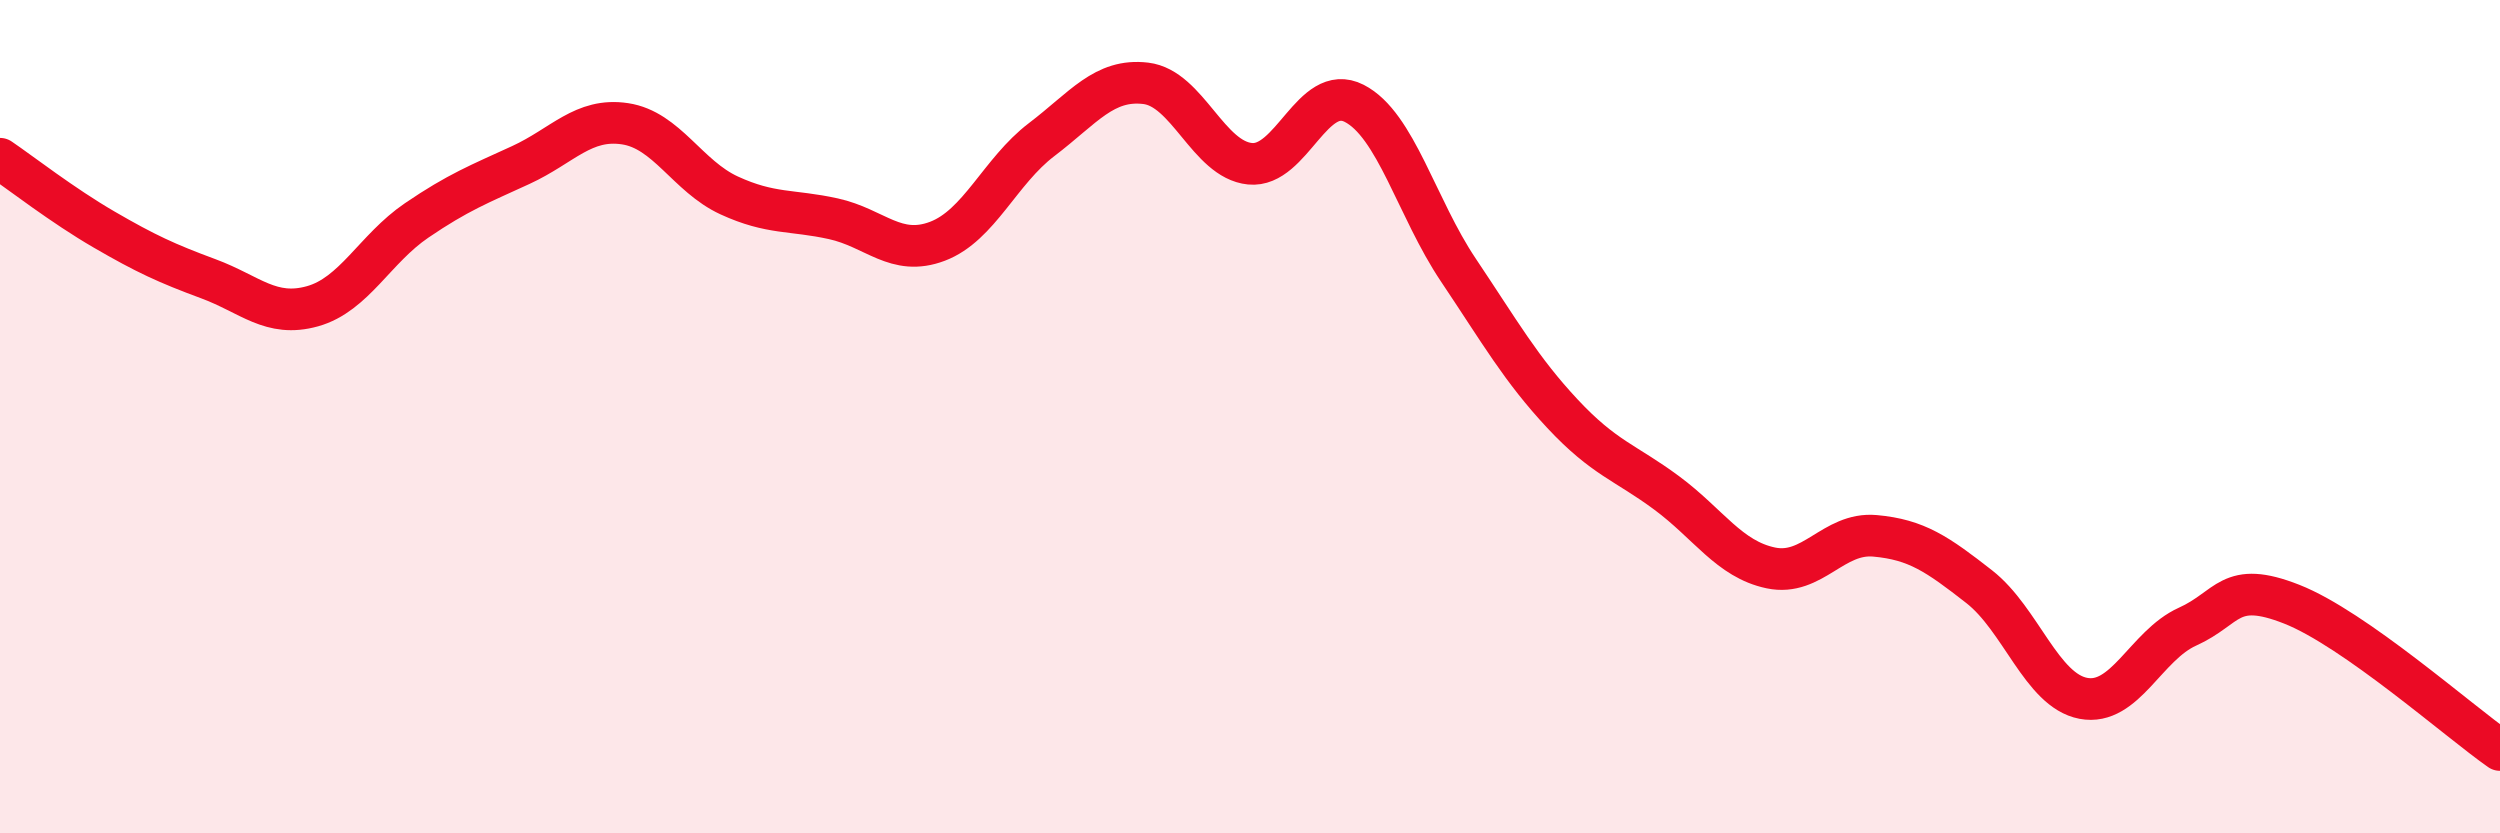 
    <svg width="60" height="20" viewBox="0 0 60 20" xmlns="http://www.w3.org/2000/svg">
      <path
        d="M 0,3.81 C 0.5,4.15 1.5,4.93 2.5,5.51 C 3.5,6.09 4,6.32 5,6.69 C 6,7.06 6.5,7.63 7.5,7.35 C 8.5,7.07 9,5.97 10,5.29 C 11,4.61 11.5,4.42 12.5,3.96 C 13.5,3.5 14,2.82 15,2.97 C 16,3.12 16.5,4.23 17.5,4.69 C 18.5,5.15 19,5.03 20,5.25 C 21,5.47 21.5,6.17 22.5,5.79 C 23.5,5.41 24,4.11 25,3.35 C 26,2.59 26.5,1.88 27.5,2 C 28.5,2.12 29,3.83 30,3.93 C 31,4.03 31.5,1.97 32.5,2.48 C 33.5,2.99 34,4.99 35,6.48 C 36,7.97 36.5,8.86 37.5,9.93 C 38.5,11 39,11.09 40,11.83 C 41,12.57 41.5,13.42 42.5,13.63 C 43.5,13.84 44,12.77 45,12.86 C 46,12.95 46.5,13.3 47.5,14.08 C 48.5,14.86 49,16.57 50,16.76 C 51,16.95 51.5,15.49 52.5,15.04 C 53.5,14.59 53.5,13.91 55,14.5 C 56.5,15.09 59,17.3 60,18L60 20L0 20Z"
        fill="#EB0A25"
        opacity="0.1"
        stroke-linecap="round"
        stroke-linejoin="round"
      />
      <path
        d="M 0,3.81 C 0.5,4.15 1.5,4.93 2.5,5.51 C 3.5,6.09 4,6.32 5,6.69 C 6,7.06 6.5,7.63 7.5,7.35 C 8.5,7.07 9,5.97 10,5.29 C 11,4.61 11.5,4.42 12.5,3.96 C 13.5,3.5 14,2.82 15,2.97 C 16,3.12 16.5,4.23 17.5,4.69 C 18.5,5.15 19,5.03 20,5.25 C 21,5.47 21.5,6.17 22.5,5.79 C 23.5,5.41 24,4.11 25,3.35 C 26,2.59 26.5,1.88 27.5,2 C 28.5,2.12 29,3.83 30,3.93 C 31,4.03 31.5,1.97 32.5,2.48 C 33.5,2.99 34,4.99 35,6.48 C 36,7.97 36.5,8.86 37.5,9.93 C 38.5,11 39,11.09 40,11.83 C 41,12.57 41.5,13.42 42.5,13.63 C 43.5,13.84 44,12.77 45,12.86 C 46,12.95 46.5,13.3 47.5,14.08 C 48.5,14.86 49,16.57 50,16.76 C 51,16.95 51.5,15.49 52.5,15.04 C 53.5,14.59 53.5,13.91 55,14.5 C 56.5,15.09 59,17.3 60,18"
        stroke="#EB0A25"
        stroke-width="1"
        fill="none"
        stroke-linecap="round"
        stroke-linejoin="round"
      />
    </svg>
  